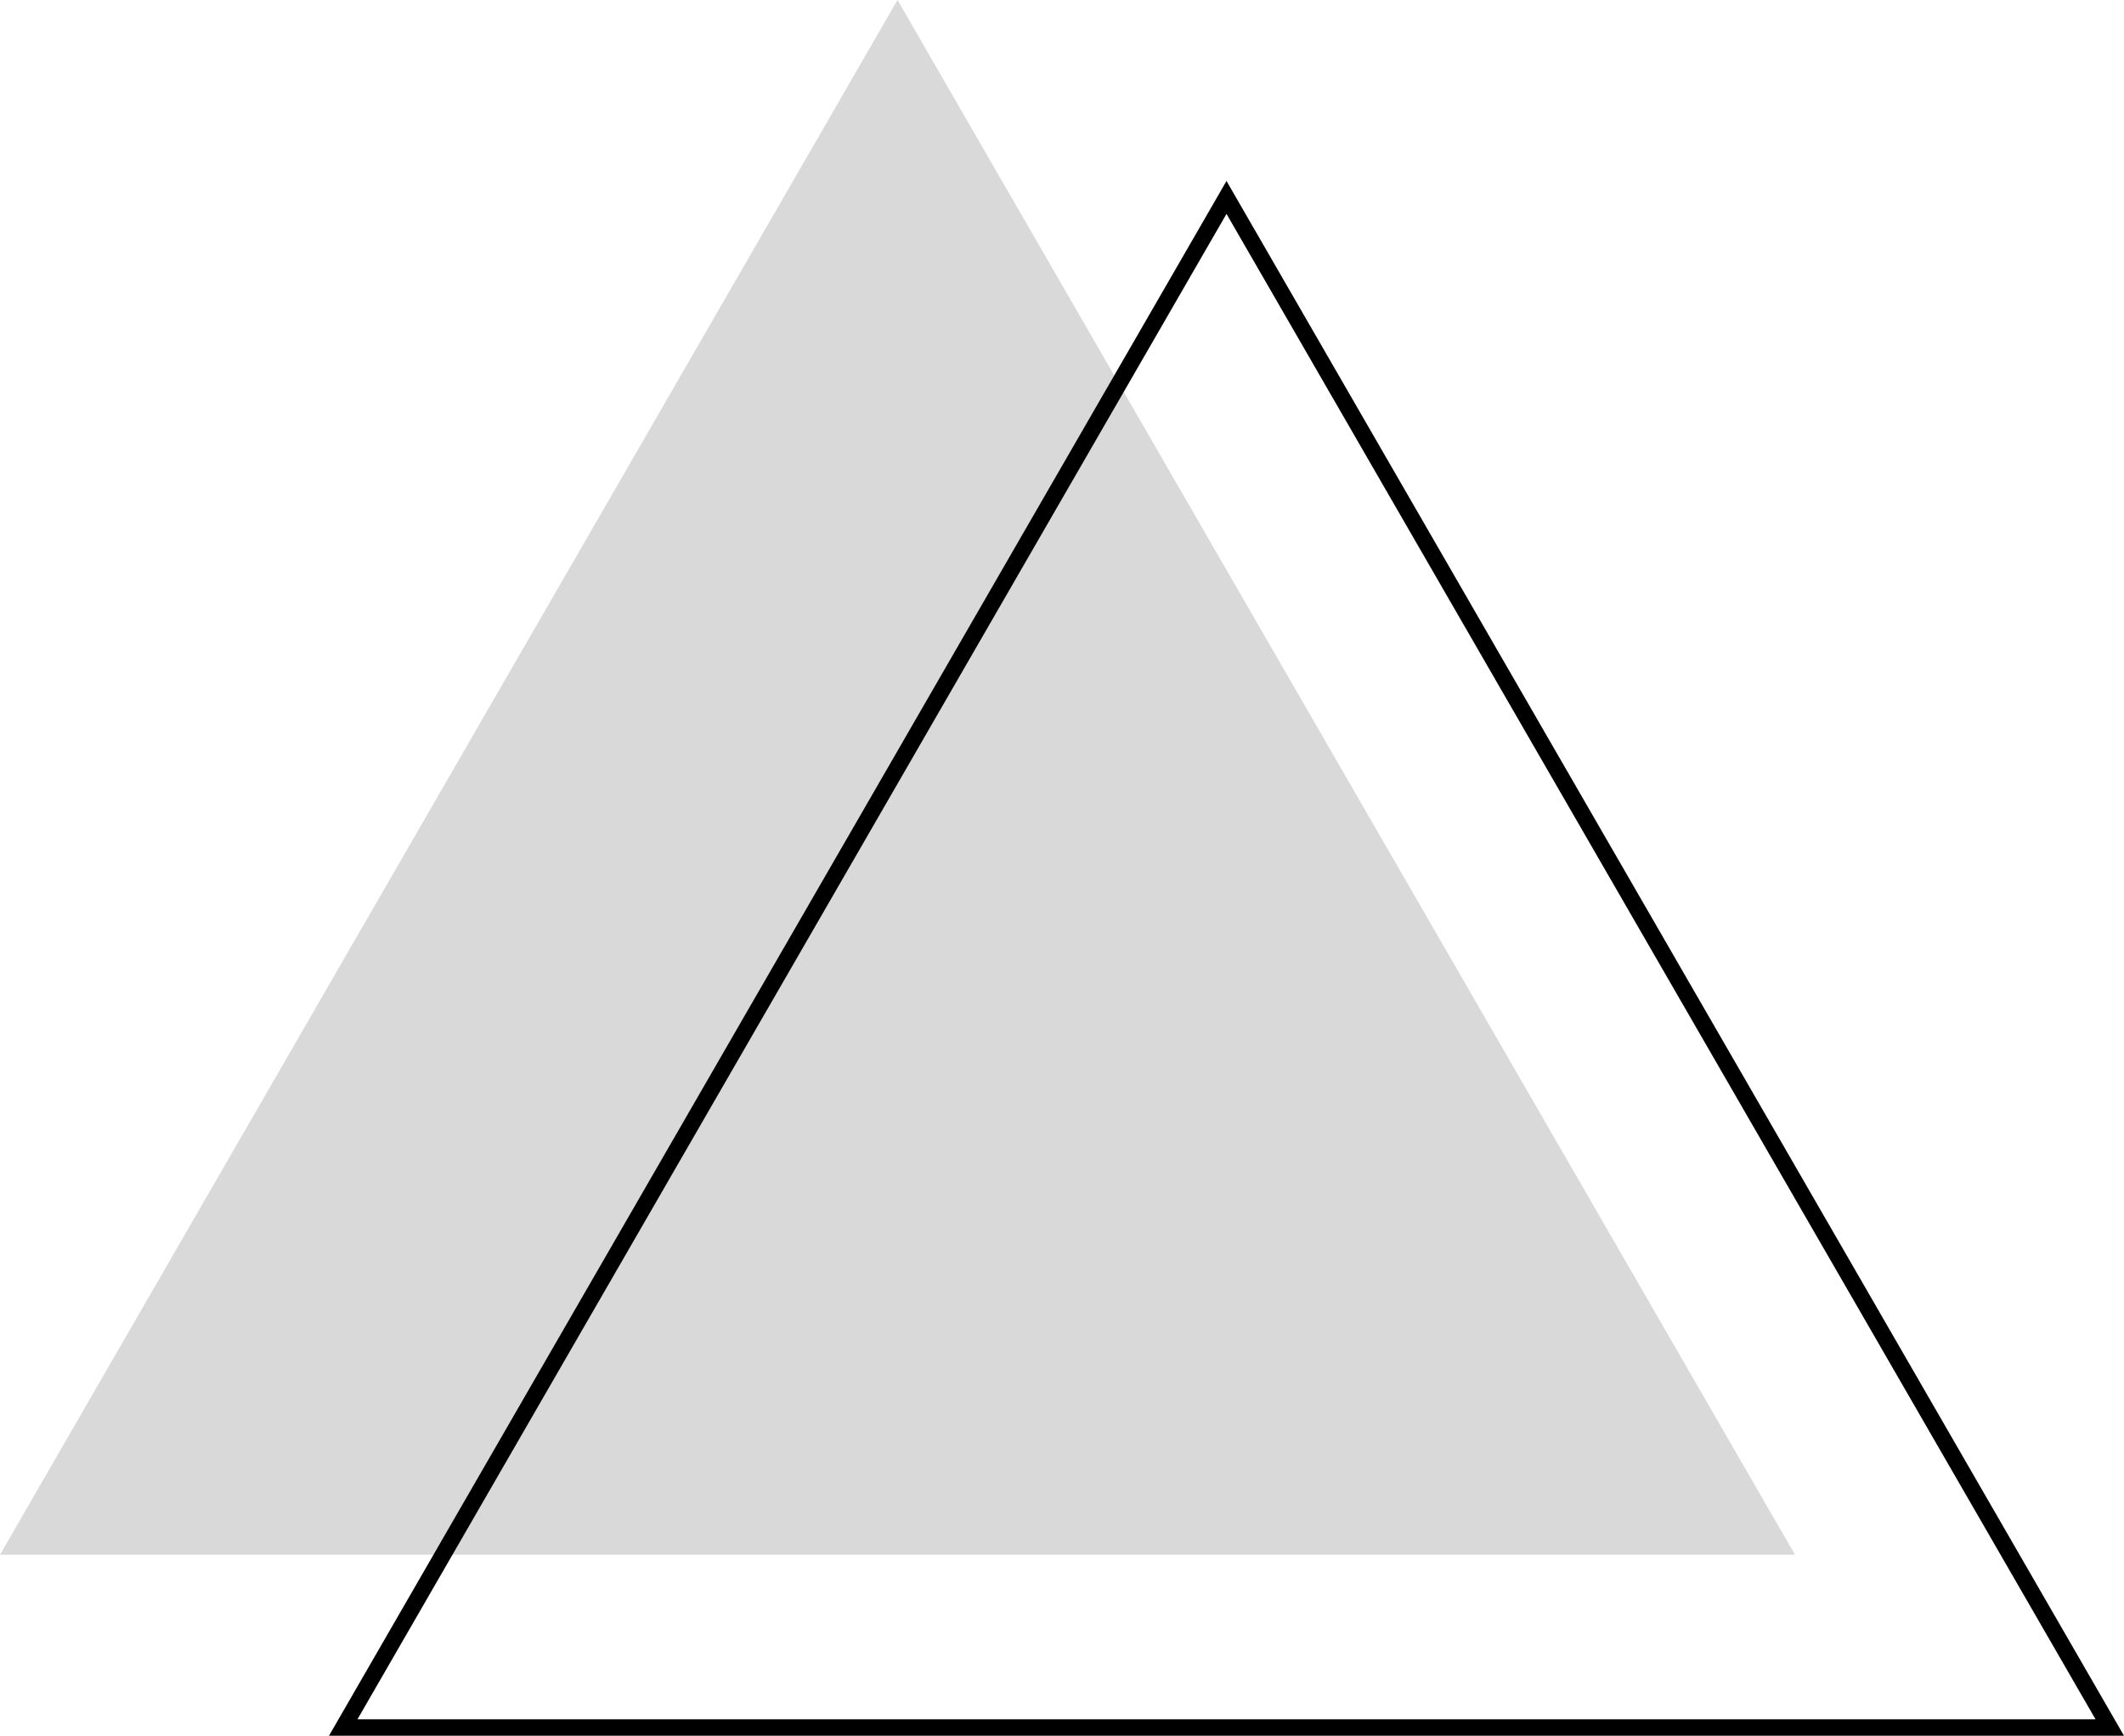 <svg xmlns="http://www.w3.org/2000/svg" id="a" width="129.12" height="105.5" viewBox="0 0 129.12 105.5"><defs><style>.b{opacity:.15;}.c{fill-rule:evenodd;}</style></defs><path class="b" d="M54.56,0l54.56,94.5H0L54.56,0Z"></path><path class="c" d="M74.56,11L20,105.5h109.12L74.56,11Zm0,2L21.732,104.5H127.388L74.56,13Z"></path></svg>